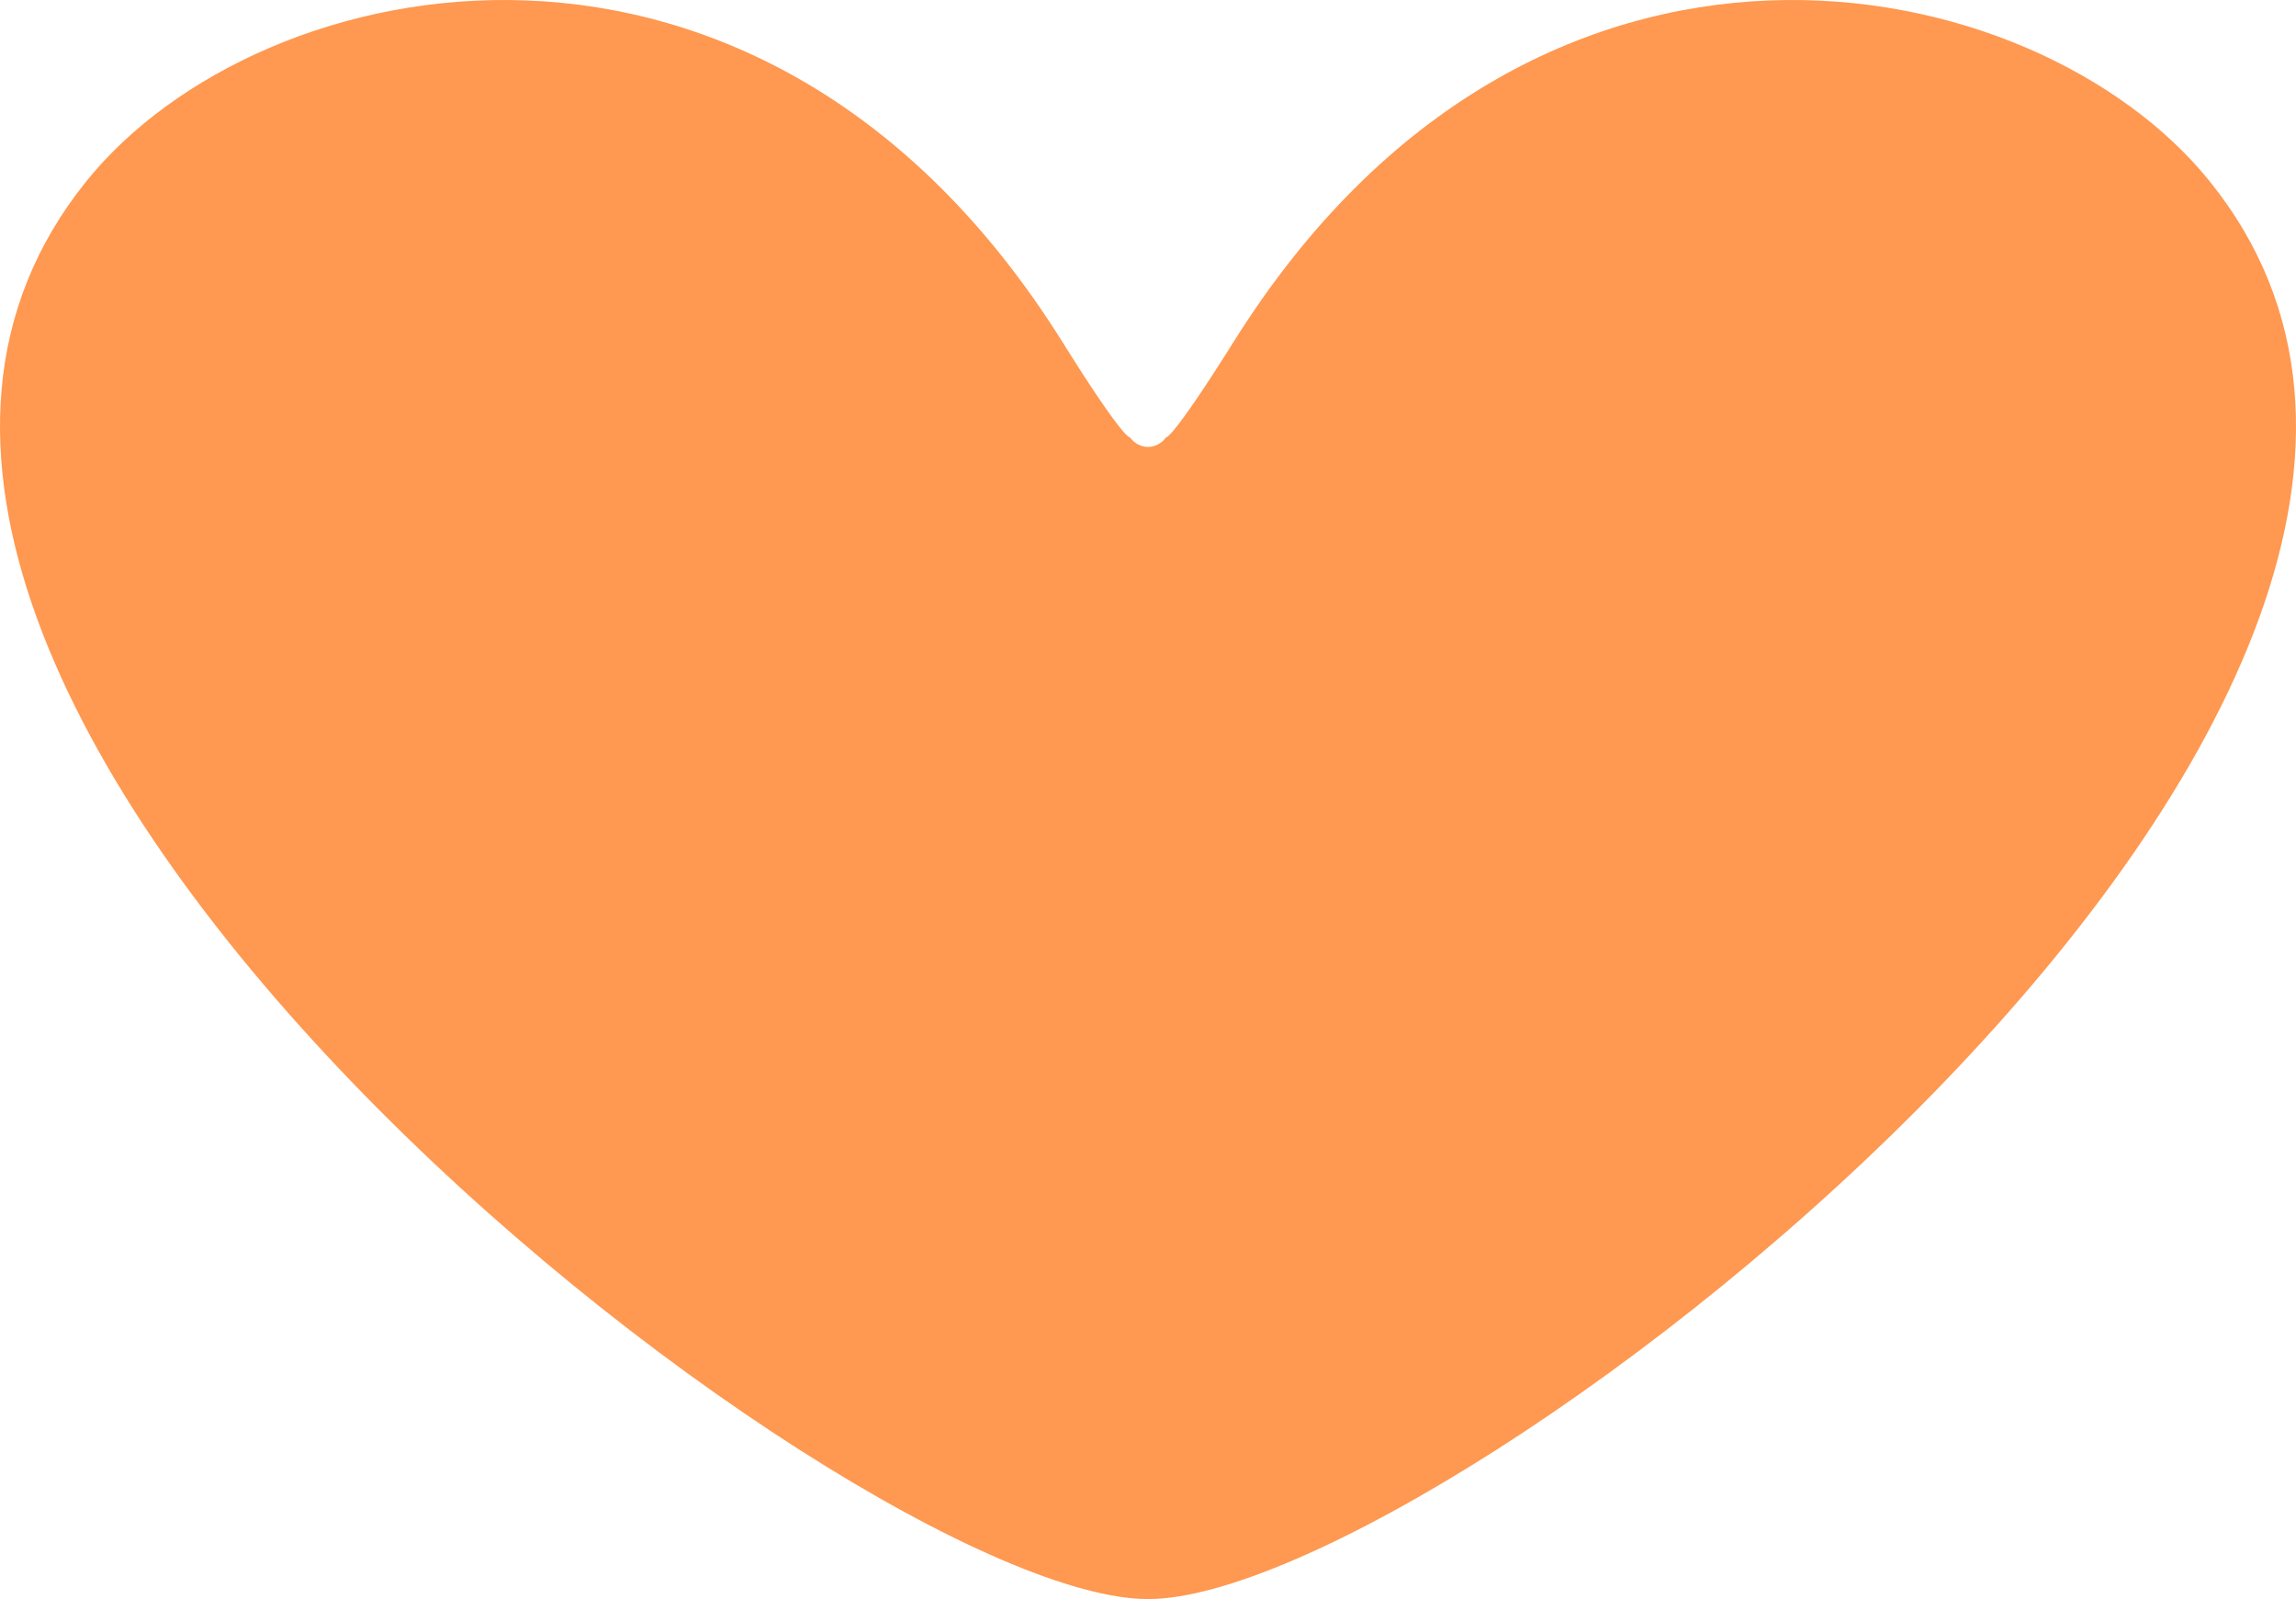 <svg width="56" height="39" viewBox="0 0 56 39" fill="none" xmlns="http://www.w3.org/2000/svg">
<path d="M53.894 4.421C49.647 -0.855 37.422 -3.366 30.094 8.329C28.568 10.759 28.439 10.668 28.439 10.668C28.329 10.82 28.16 10.901 28 10.901C27.84 10.901 27.671 10.82 27.561 10.668C27.561 10.668 27.422 10.759 25.906 8.329C18.578 -3.366 6.353 -0.855 2.106 4.421C-7.925 16.865 20.741 39 28 39C35.259 39 63.925 16.865 53.894 4.421Z" fill="#FF9850"/>
</svg>
